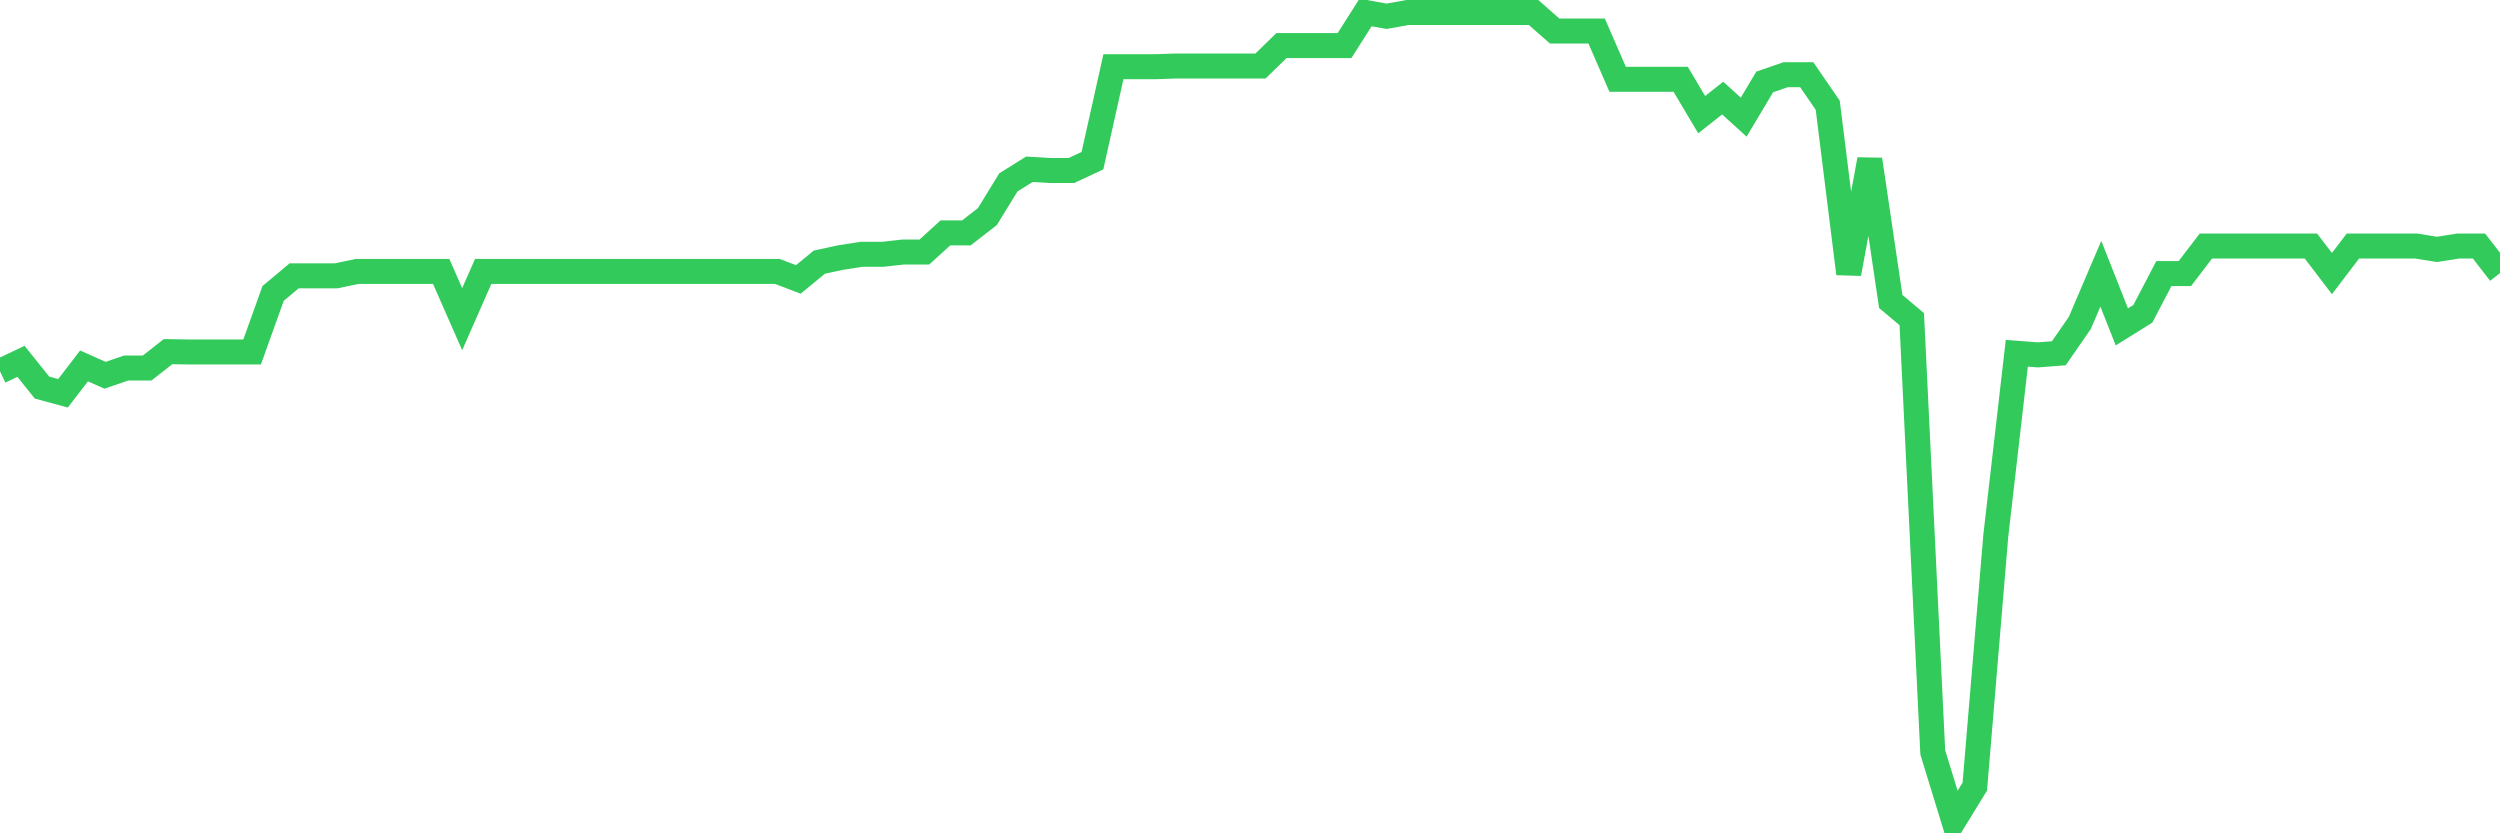 <svg
  xmlns="http://www.w3.org/2000/svg"
  xmlns:xlink="http://www.w3.org/1999/xlink"
  width="120"
  height="40"
  viewBox="0 0 120 40"
  preserveAspectRatio="none"
>
  <polyline
    points="0,17.822 1.008,17.345 2.017,18.604 3.025,18.877 4.034,17.564 5.042,18.013 6.05,17.667 7.059,17.667 8.067,16.878 9.076,16.895 10.084,16.895 11.092,16.895 12.101,16.895 13.109,14.086 14.118,13.241 15.126,13.241 16.134,13.241 17.143,13.029 18.151,13.029 19.16,13.029 20.168,13.028 21.176,13.028 22.185,15.32 23.193,13.028 24.202,13.028 25.21,13.028 26.218,13.028 27.227,13.028 28.235,13.028 29.244,13.028 30.252,13.028 31.261,13.028 32.269,13.029 33.277,13.029 34.286,13.029 35.294,13.029 36.303,13.028 37.311,13.028 38.319,13.412 39.328,12.584 40.336,12.365 41.345,12.208 42.353,12.208 43.361,12.097 44.37,12.097 45.378,11.179 46.387,11.179 47.395,10.395 48.403,8.753 49.412,8.124 50.42,8.184 51.429,8.184 52.437,7.713 53.445,3.202 54.454,3.202 55.462,3.202 56.471,3.168 57.479,3.168 58.487,3.168 59.496,3.168 60.504,3.168 61.513,2.186 62.521,2.186 63.529,2.186 64.538,2.186 65.546,0.6 66.555,0.781 67.563,0.6 68.571,0.601 69.58,0.601 70.588,0.601 71.597,0.601 72.605,0.601 73.613,0.601 74.622,1.489 75.63,1.489 76.639,1.489 77.647,3.806 78.655,3.806 79.664,3.806 80.672,3.806 81.681,5.503 82.689,4.707 83.697,5.623 84.706,3.933 85.714,3.585 86.723,3.585 87.731,5.051 88.739,13.136 89.748,7.657 90.756,14.469 91.765,15.32 92.773,36.116 93.782,39.4 94.79,37.758 95.798,25.718 96.807,16.957 97.815,17.034 98.824,16.957 99.832,15.499 100.84,13.139 101.849,15.69 102.857,15.062 103.866,13.131 104.874,13.131 105.882,11.81 106.891,11.81 107.899,11.81 108.908,11.809 109.916,11.809 110.924,11.809 111.933,13.131 112.941,11.809 113.95,11.809 114.958,11.809 115.966,11.809 116.975,11.971 117.983,11.81 118.992,11.81 120,13.111"
    fill="none"
    stroke="#32ca5b"
    stroke-width="1.2"
  >
  </polyline>
</svg>